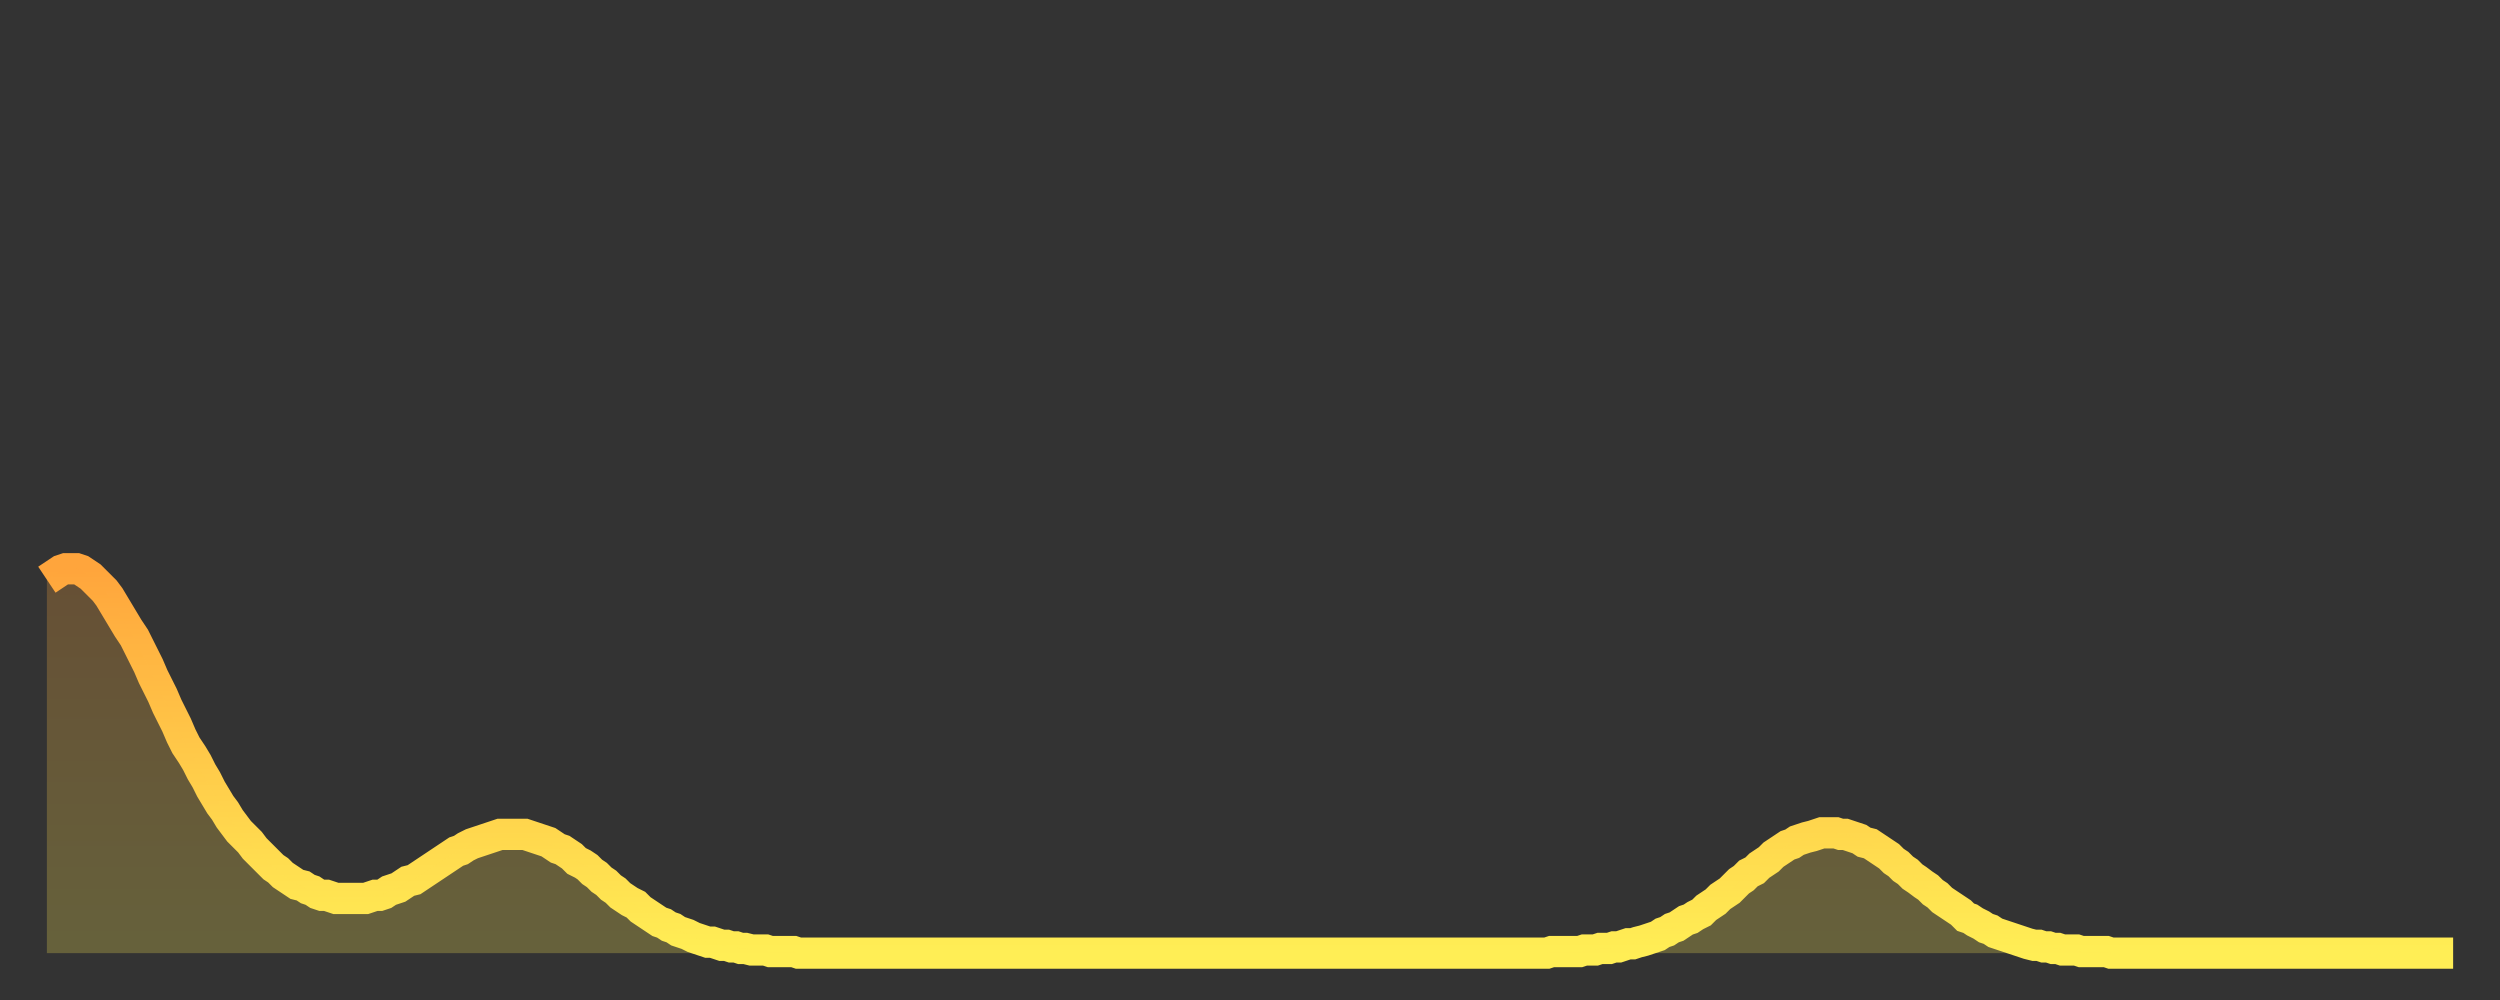 <?xml version="1.0" encoding="utf-8" ?>
<svg baseProfile="full" height="64" version="1.1" width="160" xmlns="http://www.w3.org/2000/svg" xmlns:ev="http://www.w3.org/2001/xml-events" xmlns:xlink="http://www.w3.org/1999/xlink"><rect width="100%" height="100%" fill="#333333" stroke="none"/><defs><linearGradient id="id523472" x1="0" x2="0" y1="0" y2="1"><stop offset="0%" stop-color="#ffa53c" /><stop offset="50%" stop-color="#ffca49" /><stop offset="100%" stop-color="#ffee55" /></linearGradient></defs><g transform="translate(3,3)"><g><path d="M 0.0 34.1 L 0.3 33.9 0.6 33.7 0.9 33.5 1.2 33.4 1.5 33.4 1.9 33.4 2.2 33.5 2.5 33.7 2.8 33.9 3.1 34.2 3.4 34.5 3.7 34.8 4.0 35.2 4.3 35.7 4.6 36.2 4.9 36.7 5.2 37.2 5.6 37.8 5.9 38.4 6.2 39.0 6.5 39.6 6.8 40.3 7.1 40.9 7.4 41.5 7.7 42.2 8.0 42.8 8.3 43.4 8.6 44.1 8.9 44.7 9.3 45.3 9.6 45.8 9.9 46.4 10.2 46.9 10.5 47.5 10.8 48.0 11.1 48.5 11.4 48.9 11.7 49.4 12.0 49.8 12.3 50.2 12.7 50.6 13.0 50.9 13.3 51.3 13.6 51.6 13.9 51.9 14.2 52.2 14.5 52.5 14.8 52.7 15.1 53.0 15.4 53.2 15.7 53.4 16.0 53.6 16.4 53.7 16.7 53.9 17.0 54.0 17.3 54.2 17.6 54.3 17.9 54.3 18.2 54.4 18.5 54.5 18.8 54.5 19.1 54.5 19.4 54.5 19.8 54.5 20.1 54.5 20.4 54.5 20.7 54.4 21.0 54.3 21.3 54.3 21.6 54.2 21.9 54.0 22.2 53.9 22.5 53.8 22.8 53.6 23.1 53.4 23.5 53.3 23.8 53.1 24.1 52.9 24.4 52.7 24.7 52.5 25.0 52.3 25.3 52.1 25.6 51.9 25.9 51.7 26.2 51.5 26.5 51.4 26.8 51.2 27.2 51.0 27.5 50.9 27.8 50.8 28.1 50.7 28.4 50.6 28.7 50.5 29.0 50.4 29.3 50.4 29.6 50.4 29.9 50.4 30.2 50.4 30.6 50.4 30.9 50.5 31.2 50.6 31.5 50.7 31.8 50.8 32.1 50.9 32.4 51.1 32.7 51.3 33.0 51.4 33.3 51.6 33.6 51.8 33.9 52.1 34.3 52.3 34.6 52.5 34.9 52.8 35.2 53.0 35.5 53.3 35.8 53.5 36.1 53.8 36.4 54.0 36.7 54.3 37.0 54.5 37.3 54.7 37.7 54.9 38.0 55.2 38.3 55.4 38.6 55.6 38.9 55.8 39.2 56.0 39.5 56.1 39.8 56.3 40.1 56.4 40.4 56.6 40.7 56.7 41.0 56.8 41.4 57.0 41.7 57.1 42.0 57.2 42.3 57.3 42.6 57.3 42.9 57.4 43.2 57.5 43.5 57.5 43.8 57.6 44.1 57.6 44.4 57.7 44.7 57.7 45.1 57.8 45.4 57.8 45.7 57.8 46.0 57.8 46.3 57.9 46.6 57.9 46.9 57.9 47.2 57.9 47.5 57.9 47.8 57.9 48.1 58.0 48.5 58.0 48.8 58.0 49.1 58.0 49.4 58.0 49.7 58.0 50.0 58.0 50.3 58.0 50.6 58.0 50.9 58.0 51.2 58.0 51.5 58.0 51.8 58.0 52.2 58.0 52.5 58.0 52.8 58.0 53.1 58.0 53.4 58.0 53.7 58.0 54.0 58.0 54.3 58.0 54.6 58.0 54.9 58.0 55.2 58.0 55.6 58.0 55.9 58.0 56.2 58.0 56.5 58.0 56.8 58.0 57.1 58.0 57.4 58.0 57.7 58.0 58.0 58.0 58.3 58.0 58.6 58.0 58.9 58.0 59.3 58.0 59.6 58.0 59.9 58.0 60.2 58.0 60.5 58.0 60.8 58.0 61.1 58.0 61.4 58.0 61.7 58.0 62.0 58.0 62.3 58.0 62.6 58.0 63.0 58.0 63.3 58.0 63.6 58.0 63.9 58.0 64.2 58.0 64.5 58.0 64.8 58.0 65.1 58.0 65.4 58.0 65.7 58.0 66.0 58.0 66.4 58.0 66.7 58.0 67.0 58.0 67.3 58.0 67.6 58.0 67.9 58.0 68.2 58.0 68.5 58.0 68.8 58.0 69.1 58.0 69.4 58.0 69.7 58.0 70.1 58.0 70.4 58.0 70.7 58.0 71.0 58.0 71.3 58.0 71.6 58.0 71.9 58.0 72.2 58.0 72.5 58.0 72.8 58.0 73.1 58.0 73.5 58.0 73.8 58.0 74.1 58.0 74.4 58.0 74.7 58.0 75.0 58.0 75.3 58.0 75.6 58.0 75.9 58.0 76.2 58.0 76.5 58.0 76.8 58.0 77.2 58.0 77.5 58.0 77.8 58.0 78.1 58.0 78.4 58.0 78.7 58.0 79.0 58.0 79.3 58.0 79.6 58.0 79.9 58.0 80.2 58.0 80.5 58.0 80.9 58.0 81.2 58.0 81.5 58.0 81.8 58.0 82.1 58.0 82.4 58.0 82.7 58.0 83.0 58.0 83.3 58.0 83.6 58.0 83.9 58.0 84.3 58.0 84.6 58.0 84.9 58.0 85.2 58.0 85.5 58.0 85.8 58.0 86.1 58.0 86.4 58.0 86.7 58.0 87.0 58.0 87.3 58.0 87.6 58.0 88.0 58.0 88.3 58.0 88.6 58.0 88.9 58.0 89.2 58.0 89.5 58.0 89.8 58.0 90.1 58.0 90.4 58.0 90.7 58.0 91.0 58.0 91.4 58.0 91.7 58.0 92.0 58.0 92.3 58.0 92.6 58.0 92.9 58.0 93.2 58.0 93.5 58.0 93.8 58.0 94.1 58.0 94.4 58.0 94.7 58.0 95.1 58.0 95.4 58.0 95.7 58.0 96.0 58.0 96.3 57.9 96.6 57.9 96.9 57.9 97.2 57.9 97.5 57.9 97.8 57.9 98.1 57.9 98.4 57.8 98.8 57.8 99.1 57.8 99.4 57.7 99.7 57.7 100.0 57.7 100.3 57.6 100.6 57.6 100.9 57.5 101.2 57.4 101.5 57.4 101.8 57.3 102.2 57.2 102.5 57.1 102.8 57.0 103.1 56.9 103.4 56.7 103.7 56.6 104.0 56.4 104.3 56.3 104.6 56.1 104.9 55.9 105.2 55.8 105.5 55.6 105.9 55.4 106.2 55.1 106.5 54.9 106.8 54.7 107.1 54.4 107.4 54.2 107.7 54.0 108.0 53.7 108.3 53.4 108.6 53.2 108.9 52.9 109.3 52.7 109.6 52.4 109.9 52.2 110.2 52.0 110.5 51.7 110.8 51.5 111.1 51.3 111.4 51.1 111.7 51.0 112.0 50.8 112.3 50.7 112.6 50.6 113.0 50.5 113.3 50.4 113.6 50.3 113.9 50.3 114.2 50.3 114.5 50.3 114.8 50.4 115.1 50.4 115.4 50.5 115.7 50.6 116.0 50.7 116.3 50.9 116.7 51.0 117.0 51.2 117.3 51.4 117.6 51.6 117.9 51.8 118.2 52.1 118.5 52.3 118.8 52.6 119.1 52.8 119.4 53.1 119.7 53.3 120.1 53.6 120.4 53.8 120.7 54.1 121.0 54.3 121.3 54.6 121.6 54.8 121.9 55.0 122.2 55.2 122.5 55.4 122.8 55.7 123.1 55.8 123.4 56.0 123.8 56.2 124.1 56.4 124.4 56.5 124.7 56.7 125.0 56.8 125.3 56.9 125.6 57.0 125.9 57.1 126.2 57.2 126.5 57.3 126.8 57.4 127.2 57.5 127.5 57.5 127.8 57.6 128.1 57.6 128.4 57.7 128.7 57.7 129.0 57.8 129.3 57.8 129.6 57.8 129.9 57.8 130.2 57.9 130.5 57.9 130.9 57.9 131.2 57.9 131.5 57.9 131.8 57.9 132.1 58.0 132.4 58.0 132.7 58.0 133.0 58.0 133.3 58.0 133.6 58.0 133.9 58.0 134.2 58.0 134.6 58.0 134.9 58.0 135.2 58.0 135.5 58.0 135.8 58.0 136.1 58.0 136.4 58.0 136.7 58.0 137.0 58.0 137.3 58.0 137.6 58.0 138.0 58.0 138.3 58.0 138.6 58.0 138.9 58.0 139.2 58.0 139.5 58.0 139.8 58.0 140.1 58.0 140.4 58.0 140.7 58.0 141.0 58.0 141.3 58.0 141.7 58.0 142.0 58.0 142.3 58.0 142.6 58.0 142.9 58.0 143.2 58.0 143.5 58.0 143.8 58.0 144.1 58.0 144.4 58.0 144.7 58.0 145.1 58.0 145.4 58.0 145.7 58.0 146.0 58.0 146.3 58.0 146.6 58.0 146.9 58.0 147.2 58.0 147.5 58.0 147.8 58.0 148.1 58.0 148.4 58.0 148.8 58.0 149.1 58.0 149.4 58.0 149.7 58.0 150.0 58.0 150.3 58.0 150.6 58.0 150.9 58.0 151.2 58.0 151.5 58.0 151.8 58.0 152.1 58.0 152.5 58.0 152.8 58.0 153.1 58.0 153.4 58.0 153.7 58.0 154.0 58.0" fill="none" id="graph-curve" opacity="1" stroke="url(#id523472)" stroke-width="2" /><path d="M 0 58 L 0.0 34.1 0.3 33.9 0.6 33.7 0.9 33.5 1.2 33.4 1.5 33.4 1.9 33.4 2.2 33.5 2.5 33.7 2.8 33.9 3.1 34.2 3.4 34.5 3.7 34.8 4.0 35.2 4.3 35.7 4.6 36.2 4.9 36.7 5.2 37.2 5.6 37.8 5.9 38.4 6.2 39.0 6.5 39.6 6.8 40.3 7.1 40.9 7.4 41.5 7.7 42.2 8.0 42.8 8.3 43.4 8.6 44.1 8.9 44.7 9.3 45.3 9.6 45.8 9.9 46.4 10.2 46.9 10.5 47.5 10.8 48.0 11.1 48.5 11.4 48.9 11.7 49.4 12.0 49.8 12.3 50.2 12.7 50.6 13.0 50.9 13.3 51.3 13.6 51.6 13.9 51.9 14.2 52.2 14.5 52.5 14.8 52.7 15.1 53.0 15.4 53.2 15.7 53.4 16.0 53.6 16.4 53.7 16.7 53.9 17.0 54.0 17.3 54.2 17.6 54.3 17.9 54.3 18.2 54.4 18.5 54.5 18.8 54.5 19.1 54.5 19.4 54.5 19.8 54.5 20.1 54.5 20.4 54.5 20.7 54.4 21.0 54.3 21.3 54.3 21.6 54.2 21.9 54.0 22.2 53.9 22.5 53.8 22.8 53.6 23.1 53.4 23.5 53.3 23.8 53.1 24.1 52.9 24.4 52.7 24.7 52.5 25.0 52.3 25.3 52.1 25.6 51.9 25.9 51.7 26.2 51.5 26.5 51.4 26.8 51.2 27.2 51.0 27.5 50.9 27.8 50.8 28.1 50.7 28.4 50.6 28.7 50.5 29.0 50.4 29.3 50.4 29.6 50.4 29.9 50.4 30.2 50.4 30.6 50.4 30.9 50.5 31.2 50.6 31.5 50.7 31.8 50.8 32.1 50.9 32.4 51.1 32.7 51.3 33.0 51.4 33.3 51.6 33.6 51.8 33.9 52.1 34.3 52.3 34.6 52.5 34.9 52.8 35.2 53.0 35.5 53.3 35.8 53.5 36.1 53.8 36.4 54.0 36.7 54.3 37.0 54.5 37.3 54.7 37.7 54.9 38.0 55.2 38.3 55.4 38.6 55.6 38.9 55.8 39.2 56.0 39.5 56.1 39.8 56.3 40.1 56.4 40.4 56.6 40.7 56.7 41.0 56.8 41.4 57.0 41.7 57.1 42.0 57.2 42.3 57.3 42.6 57.3 42.9 57.4 43.2 57.5 43.5 57.5 43.8 57.6 44.1 57.6 44.4 57.7 44.7 57.7 45.1 57.8 45.4 57.8 45.7 57.8 46.0 57.8 46.3 57.9 46.6 57.9 46.9 57.9 47.2 57.9 47.5 57.9 47.8 57.9 48.1 58.0 48.5 58.0 48.8 58.0 49.1 58.0 49.4 58.0 49.7 58.0 50.0 58.0 50.3 58.0 50.6 58.0 50.9 58.0 51.2 58.0 51.5 58.0 51.8 58.0 52.2 58.0 52.5 58.0 52.8 58.0 53.1 58.0 53.4 58.0 53.7 58.0 54.0 58.0 54.3 58.0 54.6 58.0 54.9 58.0 55.2 58.0 55.6 58.0 55.9 58.0 56.2 58.0 56.5 58.0 56.8 58.0 57.1 58.0 57.4 58.0 57.7 58.0 58.0 58.0 58.3 58.0 58.6 58.0 58.9 58.0 59.3 58.0 59.6 58.0 59.9 58.0 60.2 58.0 60.5 58.0 60.8 58.0 61.1 58.0 61.4 58.0 61.7 58.0 62.0 58.0 62.3 58.0 62.6 58.0 63.0 58.0 63.3 58.0 63.6 58.0 63.9 58.0 64.2 58.0 64.5 58.0 64.8 58.0 65.1 58.0 65.4 58.0 65.7 58.0 66.0 58.0 66.4 58.0 66.7 58.0 67.0 58.0 67.3 58.0 67.6 58.0 67.9 58.0 68.2 58.0 68.5 58.0 68.8 58.0 69.1 58.0 69.4 58.0 69.7 58.0 70.1 58.0 70.4 58.0 70.7 58.0 71.0 58.0 71.3 58.0 71.6 58.0 71.9 58.0 72.2 58.0 72.5 58.0 72.8 58.0 73.1 58.0 73.5 58.0 73.8 58.0 74.1 58.0 74.4 58.0 74.7 58.0 75.0 58.0 75.3 58.0 75.6 58.0 75.9 58.0 76.2 58.0 76.5 58.0 76.8 58.0 77.2 58.0 77.5 58.0 77.8 58.0 78.1 58.0 78.4 58.0 78.7 58.0 79.0 58.0 79.3 58.0 79.6 58.0 79.9 58.0 80.2 58.0 80.5 58.0 80.9 58.0 81.2 58.0 81.5 58.0 81.8 58.0 82.1 58.0 82.4 58.0 82.7 58.0 83.0 58.0 83.3 58.0 83.6 58.0 83.9 58.0 84.3 58.0 84.6 58.0 84.9 58.0 85.2 58.0 85.5 58.0 85.8 58.0 86.1 58.0 86.4 58.0 86.7 58.0 87.0 58.0 87.3 58.0 87.6 58.0 88.0 58.0 88.3 58.0 88.6 58.0 88.9 58.0 89.2 58.0 89.5 58.0 89.8 58.0 90.1 58.0 90.4 58.0 90.7 58.0 91.0 58.0 91.4 58.0 91.7 58.0 92.0 58.0 92.3 58.0 92.6 58.0 92.9 58.0 93.2 58.0 93.5 58.0 93.8 58.0 94.1 58.0 94.4 58.0 94.7 58.0 95.1 58.0 95.4 58.0 95.7 58.0 96.0 58.0 96.3 57.9 96.6 57.9 96.9 57.9 97.2 57.9 97.5 57.9 97.8 57.9 98.1 57.9 98.4 57.8 98.8 57.8 99.1 57.8 99.4 57.7 99.7 57.7 100.0 57.7 100.3 57.6 100.6 57.6 100.9 57.5 101.2 57.4 101.5 57.4 101.8 57.3 102.2 57.2 102.5 57.1 102.8 57.0 103.1 56.9 103.4 56.7 103.7 56.6 104.0 56.4 104.3 56.3 104.6 56.1 104.9 55.9 105.2 55.8 105.5 55.6 105.9 55.4 106.2 55.1 106.5 54.9 106.8 54.7 107.1 54.4 107.4 54.2 107.7 54.0 108.0 53.7 108.3 53.4 108.6 53.2 108.9 52.9 109.3 52.7 109.6 52.4 109.9 52.2 110.2 52.0 110.5 51.7 110.8 51.5 111.1 51.3 111.4 51.1 111.7 51.0 112.0 50.8 112.3 50.7 112.6 50.6 113.0 50.5 113.3 50.4 113.6 50.3 113.9 50.3 114.2 50.3 114.5 50.3 114.8 50.4 115.1 50.4 115.4 50.5 115.7 50.6 116.0 50.7 116.3 50.9 116.7 51.0 117.0 51.2 117.3 51.4 117.6 51.6 117.9 51.8 118.2 52.1 118.5 52.3 118.8 52.6 119.1 52.8 119.4 53.1 119.7 53.3 120.1 53.6 120.4 53.8 120.7 54.1 121.0 54.3 121.3 54.6 121.6 54.8 121.9 55.0 122.2 55.2 122.5 55.4 122.8 55.7 123.1 55.8 123.4 56.0 123.8 56.2 124.1 56.4 124.4 56.5 124.7 56.7 125.0 56.8 125.3 56.9 125.6 57.0 125.9 57.1 126.2 57.2 126.5 57.3 126.8 57.4 127.2 57.5 127.5 57.5 127.8 57.6 128.1 57.6 128.4 57.7 128.7 57.7 129.0 57.8 129.3 57.8 129.6 57.8 129.9 57.8 130.2 57.9 130.5 57.9 130.9 57.9 131.2 57.9 131.5 57.9 131.8 57.9 132.1 58.0 132.4 58.0 132.7 58.0 133.0 58.0 133.3 58.0 133.6 58.0 133.9 58.0 134.2 58.0 134.6 58.0 134.9 58.0 135.2 58.0 135.5 58.0 135.8 58.0 136.1 58.0 136.4 58.0 136.7 58.0 137.0 58.0 137.3 58.0 137.6 58.0 138.0 58.0 138.3 58.0 138.6 58.0 138.9 58.0 139.2 58.0 139.5 58.0 139.8 58.0 140.1 58.0 140.4 58.0 140.7 58.0 141.0 58.0 141.3 58.0 141.7 58.0 142.0 58.0 142.3 58.0 142.6 58.0 142.9 58.0 143.2 58.0 143.5 58.0 143.8 58.0 144.1 58.0 144.4 58.0 144.7 58.0 145.1 58.0 145.4 58.0 145.7 58.0 146.0 58.0 146.3 58.0 146.6 58.0 146.9 58.0 147.2 58.0 147.5 58.0 147.8 58.0 148.1 58.0 148.4 58.0 148.8 58.0 149.1 58.0 149.4 58.0 149.7 58.0 150.0 58.0 150.3 58.0 150.6 58.0 150.9 58.0 151.2 58.0 151.5 58.0 151.8 58.0 152.1 58.0 152.5 58.0 152.8 58.0 153.1 58.0 153.4 58.0 153.7 58.0 154.0 58.0 154 58" fill="url(#id523472)" fill-opacity=".25" id="graph-shadow" /></g></g></svg>